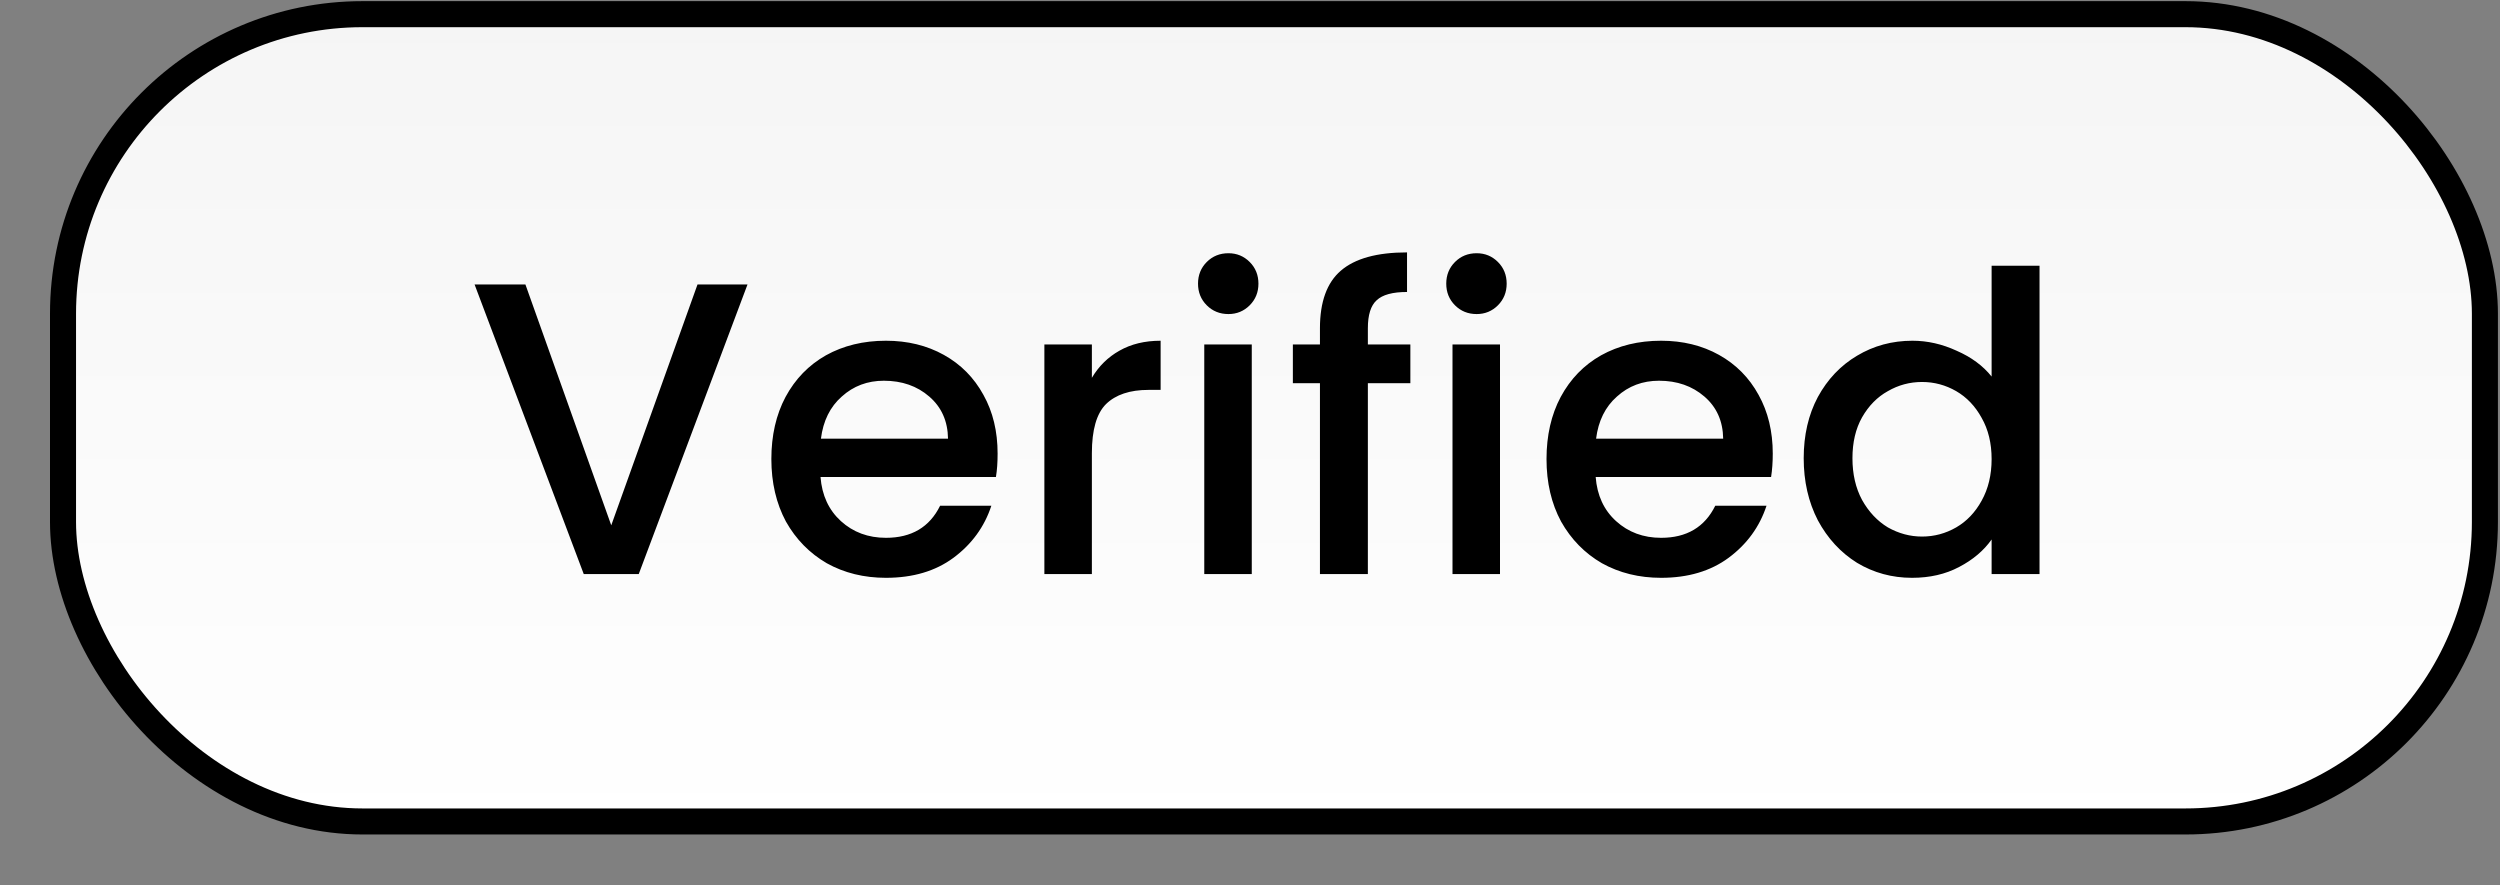 <svg width="48" height="17" viewBox="0 0 48 17" fill="none" xmlns="http://www.w3.org/2000/svg">
<rect x="0" y="0" width="48" height="17" fill="#808080" stroke="none"/>
<rect x="1.21" y="0.272" width="46.5" height="15.5" rx="5.75" fill="url(#paint0_linear_4_5841)"/>
<rect x="1.21" y="0.272" width="46.5" height="15.5" rx="5.75" stroke="black" stroke-width="0.5"/>
<path d="M14.352 5.462L12.264 11.022H11.208L9.112 5.462H10.088L11.736 10.086L13.392 5.462H14.352ZM19.154 8.71C19.154 8.875 19.144 9.025 19.122 9.158H15.754C15.781 9.51 15.912 9.793 16.146 10.006C16.381 10.219 16.669 10.326 17.01 10.326C17.501 10.326 17.848 10.121 18.05 9.71H19.034C18.901 10.115 18.658 10.449 18.306 10.71C17.96 10.966 17.528 11.094 17.01 11.094C16.589 11.094 16.21 11.001 15.874 10.814C15.544 10.622 15.282 10.355 15.09 10.014C14.904 9.667 14.81 9.267 14.81 8.814C14.81 8.361 14.901 7.963 15.082 7.622C15.269 7.275 15.528 7.009 15.858 6.822C16.194 6.635 16.578 6.542 17.01 6.542C17.426 6.542 17.797 6.633 18.122 6.814C18.448 6.995 18.701 7.251 18.882 7.582C19.064 7.907 19.154 8.283 19.154 8.71ZM18.202 8.422C18.197 8.086 18.077 7.817 17.842 7.614C17.608 7.411 17.317 7.31 16.97 7.31C16.656 7.31 16.386 7.411 16.162 7.614C15.938 7.811 15.805 8.081 15.762 8.422H18.202ZM20.964 7.254C21.097 7.03 21.273 6.857 21.492 6.734C21.716 6.606 21.98 6.542 22.284 6.542V7.486H22.052C21.694 7.486 21.422 7.577 21.236 7.758C21.054 7.939 20.964 8.254 20.964 8.702V11.022H20.052V6.614H20.964V7.254ZM23.586 6.03C23.421 6.03 23.282 5.974 23.17 5.862C23.058 5.75 23.002 5.611 23.002 5.446C23.002 5.281 23.058 5.142 23.17 5.03C23.282 4.918 23.421 4.862 23.586 4.862C23.746 4.862 23.882 4.918 23.994 5.03C24.106 5.142 24.162 5.281 24.162 5.446C24.162 5.611 24.106 5.75 23.994 5.862C23.882 5.974 23.746 6.03 23.586 6.03ZM24.034 6.614V11.022H23.122V6.614H24.034ZM27.079 7.358H26.263V11.022H25.343V7.358H24.823V6.614H25.343V6.302C25.343 5.795 25.477 5.427 25.743 5.198C26.015 4.963 26.439 4.846 27.015 4.846V5.606C26.738 5.606 26.543 5.659 26.431 5.766C26.319 5.867 26.263 6.046 26.263 6.302V6.614H27.079V7.358ZM28.352 6.03C28.186 6.03 28.048 5.974 27.936 5.862C27.824 5.75 27.768 5.611 27.768 5.446C27.768 5.281 27.824 5.142 27.936 5.03C28.048 4.918 28.186 4.862 28.352 4.862C28.512 4.862 28.648 4.918 28.76 5.03C28.872 5.142 28.928 5.281 28.928 5.446C28.928 5.611 28.872 5.75 28.76 5.862C28.648 5.974 28.512 6.03 28.352 6.03ZM28.8 6.614V11.022H27.888V6.614H28.8ZM34.037 8.71C34.037 8.875 34.026 9.025 34.005 9.158H30.637C30.664 9.51 30.794 9.793 31.029 10.006C31.264 10.219 31.552 10.326 31.893 10.326C32.384 10.326 32.73 10.121 32.933 9.71H33.917C33.784 10.115 33.541 10.449 33.189 10.71C32.842 10.966 32.41 11.094 31.893 11.094C31.472 11.094 31.093 11.001 30.757 10.814C30.426 10.622 30.165 10.355 29.973 10.014C29.786 9.667 29.693 9.267 29.693 8.814C29.693 8.361 29.784 7.963 29.965 7.622C30.152 7.275 30.41 7.009 30.741 6.822C31.077 6.635 31.461 6.542 31.893 6.542C32.309 6.542 32.68 6.633 33.005 6.814C33.33 6.995 33.584 7.251 33.765 7.582C33.946 7.907 34.037 8.283 34.037 8.71ZM33.085 8.422C33.08 8.086 32.96 7.817 32.725 7.614C32.49 7.411 32.2 7.31 31.853 7.31C31.538 7.31 31.269 7.411 31.045 7.614C30.821 7.811 30.688 8.081 30.645 8.422H33.085ZM34.631 8.798C34.631 8.355 34.721 7.963 34.903 7.622C35.089 7.281 35.34 7.017 35.655 6.83C35.975 6.638 36.329 6.542 36.719 6.542C37.007 6.542 37.289 6.606 37.567 6.734C37.849 6.857 38.073 7.022 38.239 7.23V5.102H39.159V11.022H38.239V10.358C38.089 10.571 37.881 10.747 37.615 10.886C37.353 11.025 37.052 11.094 36.711 11.094C36.327 11.094 35.975 10.998 35.655 10.806C35.34 10.609 35.089 10.337 34.903 9.99C34.721 9.638 34.631 9.241 34.631 8.798ZM38.239 8.814C38.239 8.51 38.175 8.246 38.047 8.022C37.924 7.798 37.761 7.627 37.559 7.51C37.356 7.393 37.137 7.334 36.903 7.334C36.668 7.334 36.449 7.393 36.247 7.51C36.044 7.622 35.879 7.79 35.751 8.014C35.628 8.233 35.567 8.494 35.567 8.798C35.567 9.102 35.628 9.369 35.751 9.598C35.879 9.827 36.044 10.003 36.247 10.126C36.455 10.243 36.673 10.302 36.903 10.302C37.137 10.302 37.356 10.243 37.559 10.126C37.761 10.009 37.924 9.838 38.047 9.614C38.175 9.385 38.239 9.118 38.239 8.814Z" fill="black"/>
<defs>
<linearGradient id="paint0_linear_4_5841" x1="24.46" y1="0.022" x2="24.46" y2="16.022" gradientUnits="userSpaceOnUse">
<stop stop-color="#F5F5F5"/>
<stop offset="1" stop-color="white"/>
</linearGradient>
</defs>
</svg>
